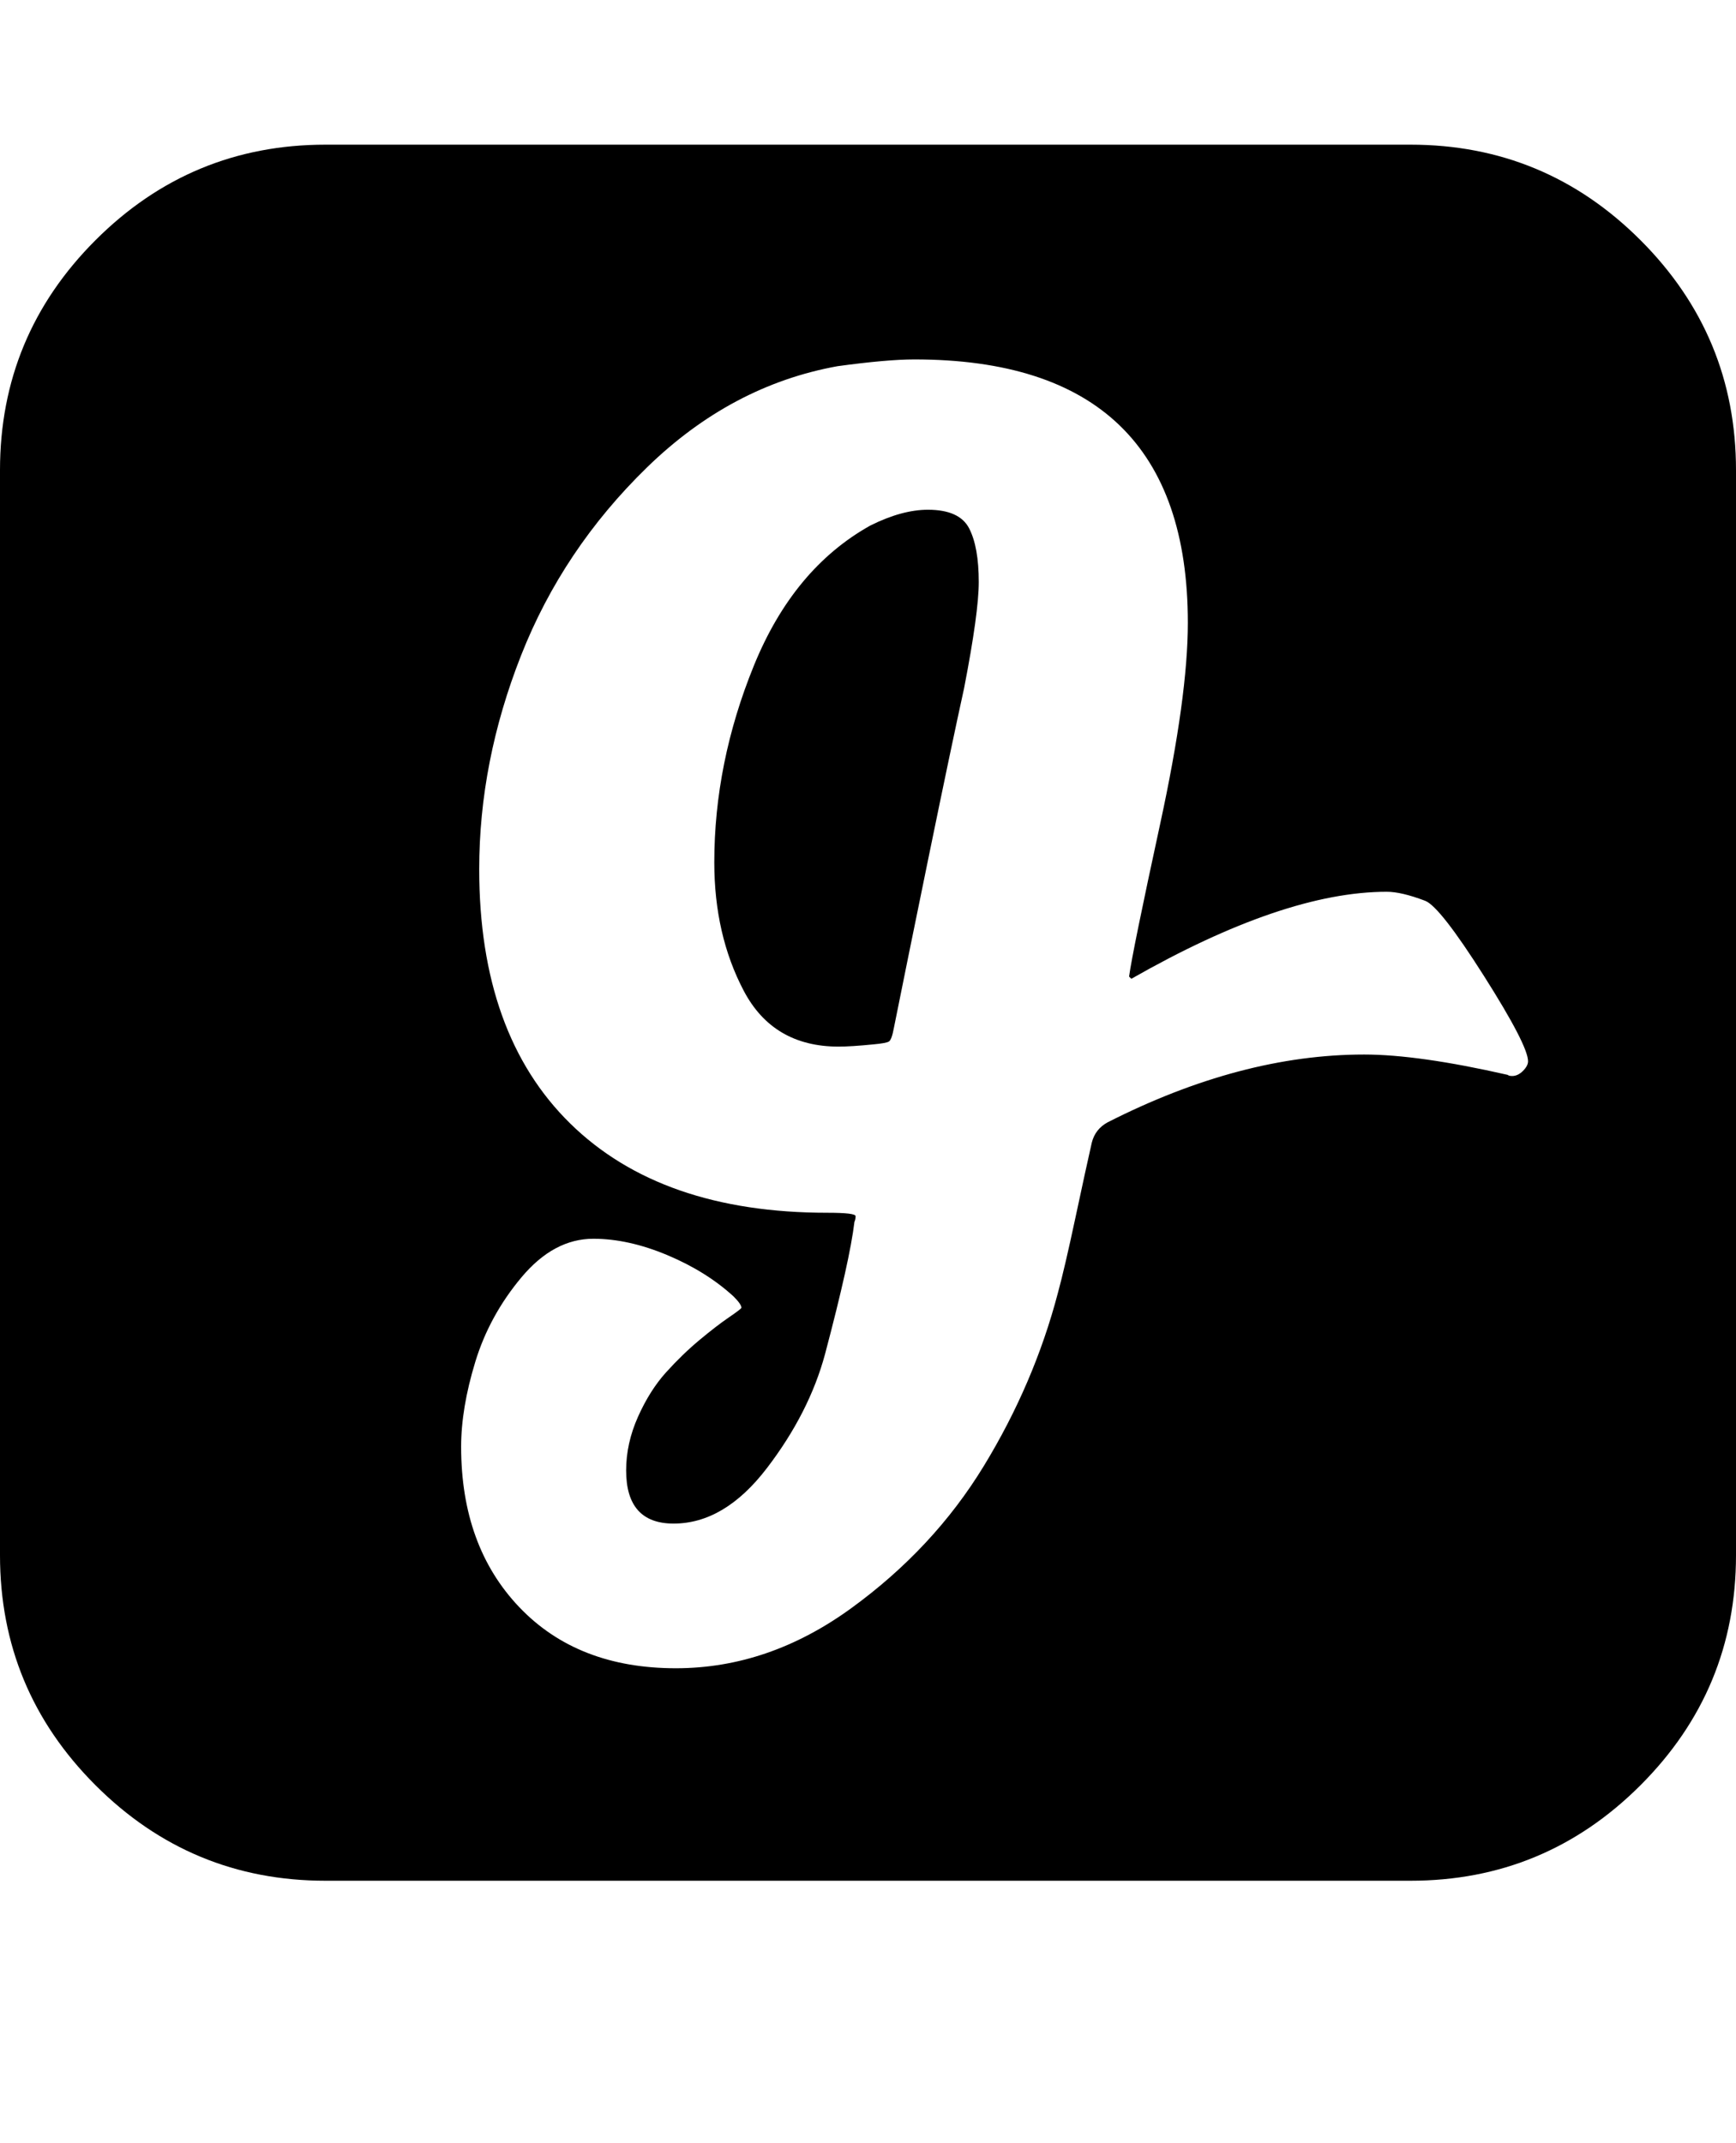<svg version="1.1" xmlns="http://www.w3.org/2000/svg" xmlns:xlink="http://www.w3.org/1999/xlink" id="glide" viewBox="0 0 1536 1896.083"><path d="M866 515q0 27-13 94-11 50-31.5 150T791 909q-2 11-4.5 12.5T773 924q-20 2-31 2-58 0-84-49.5T632 763q0-88 35-174t103-124q28-14 51-14 28 0 36.5 16.5T866 515zm486 424q0-14-39-75.5t-52-66.5q-21-8-34-8-91 0-226 77l-2-2q3-22 27.5-135t24.5-178q0-233-242-233-24 0-68 6-94 17-168.5 89.5T461 580t-37 189q0 146 80.5 225t227.5 79q25 0 25 3t-1 5q-4 34-26 117-14 52-51.5 101t-82.5 49q-42 0-42-47 0-24 10.5-47.5t25-39.5 29.5-28.5 26-20 11-8.5q0-3-7-10-24-22-58.5-36.5T525 1096q-35 0-63.5 34t-41 75-12.5 75q0 88 51.5 142t138.5 54q82 0 155-53t117.5-126 65.5-153q6-22 15.5-66.5T966 1011q3-12 14-18 118-60 227-60 48 0 127 18 1 1 4 1 5 0 9.5-4.5t4.5-8.5zm184-523v960q0 119-84.5 203.5T1248 1664H288q-119 0-203.5-84.5T0 1376V416q0-119 84.5-203.5T288 128h960q119 0 203.5 84.5T1536 416z"/></svg>
